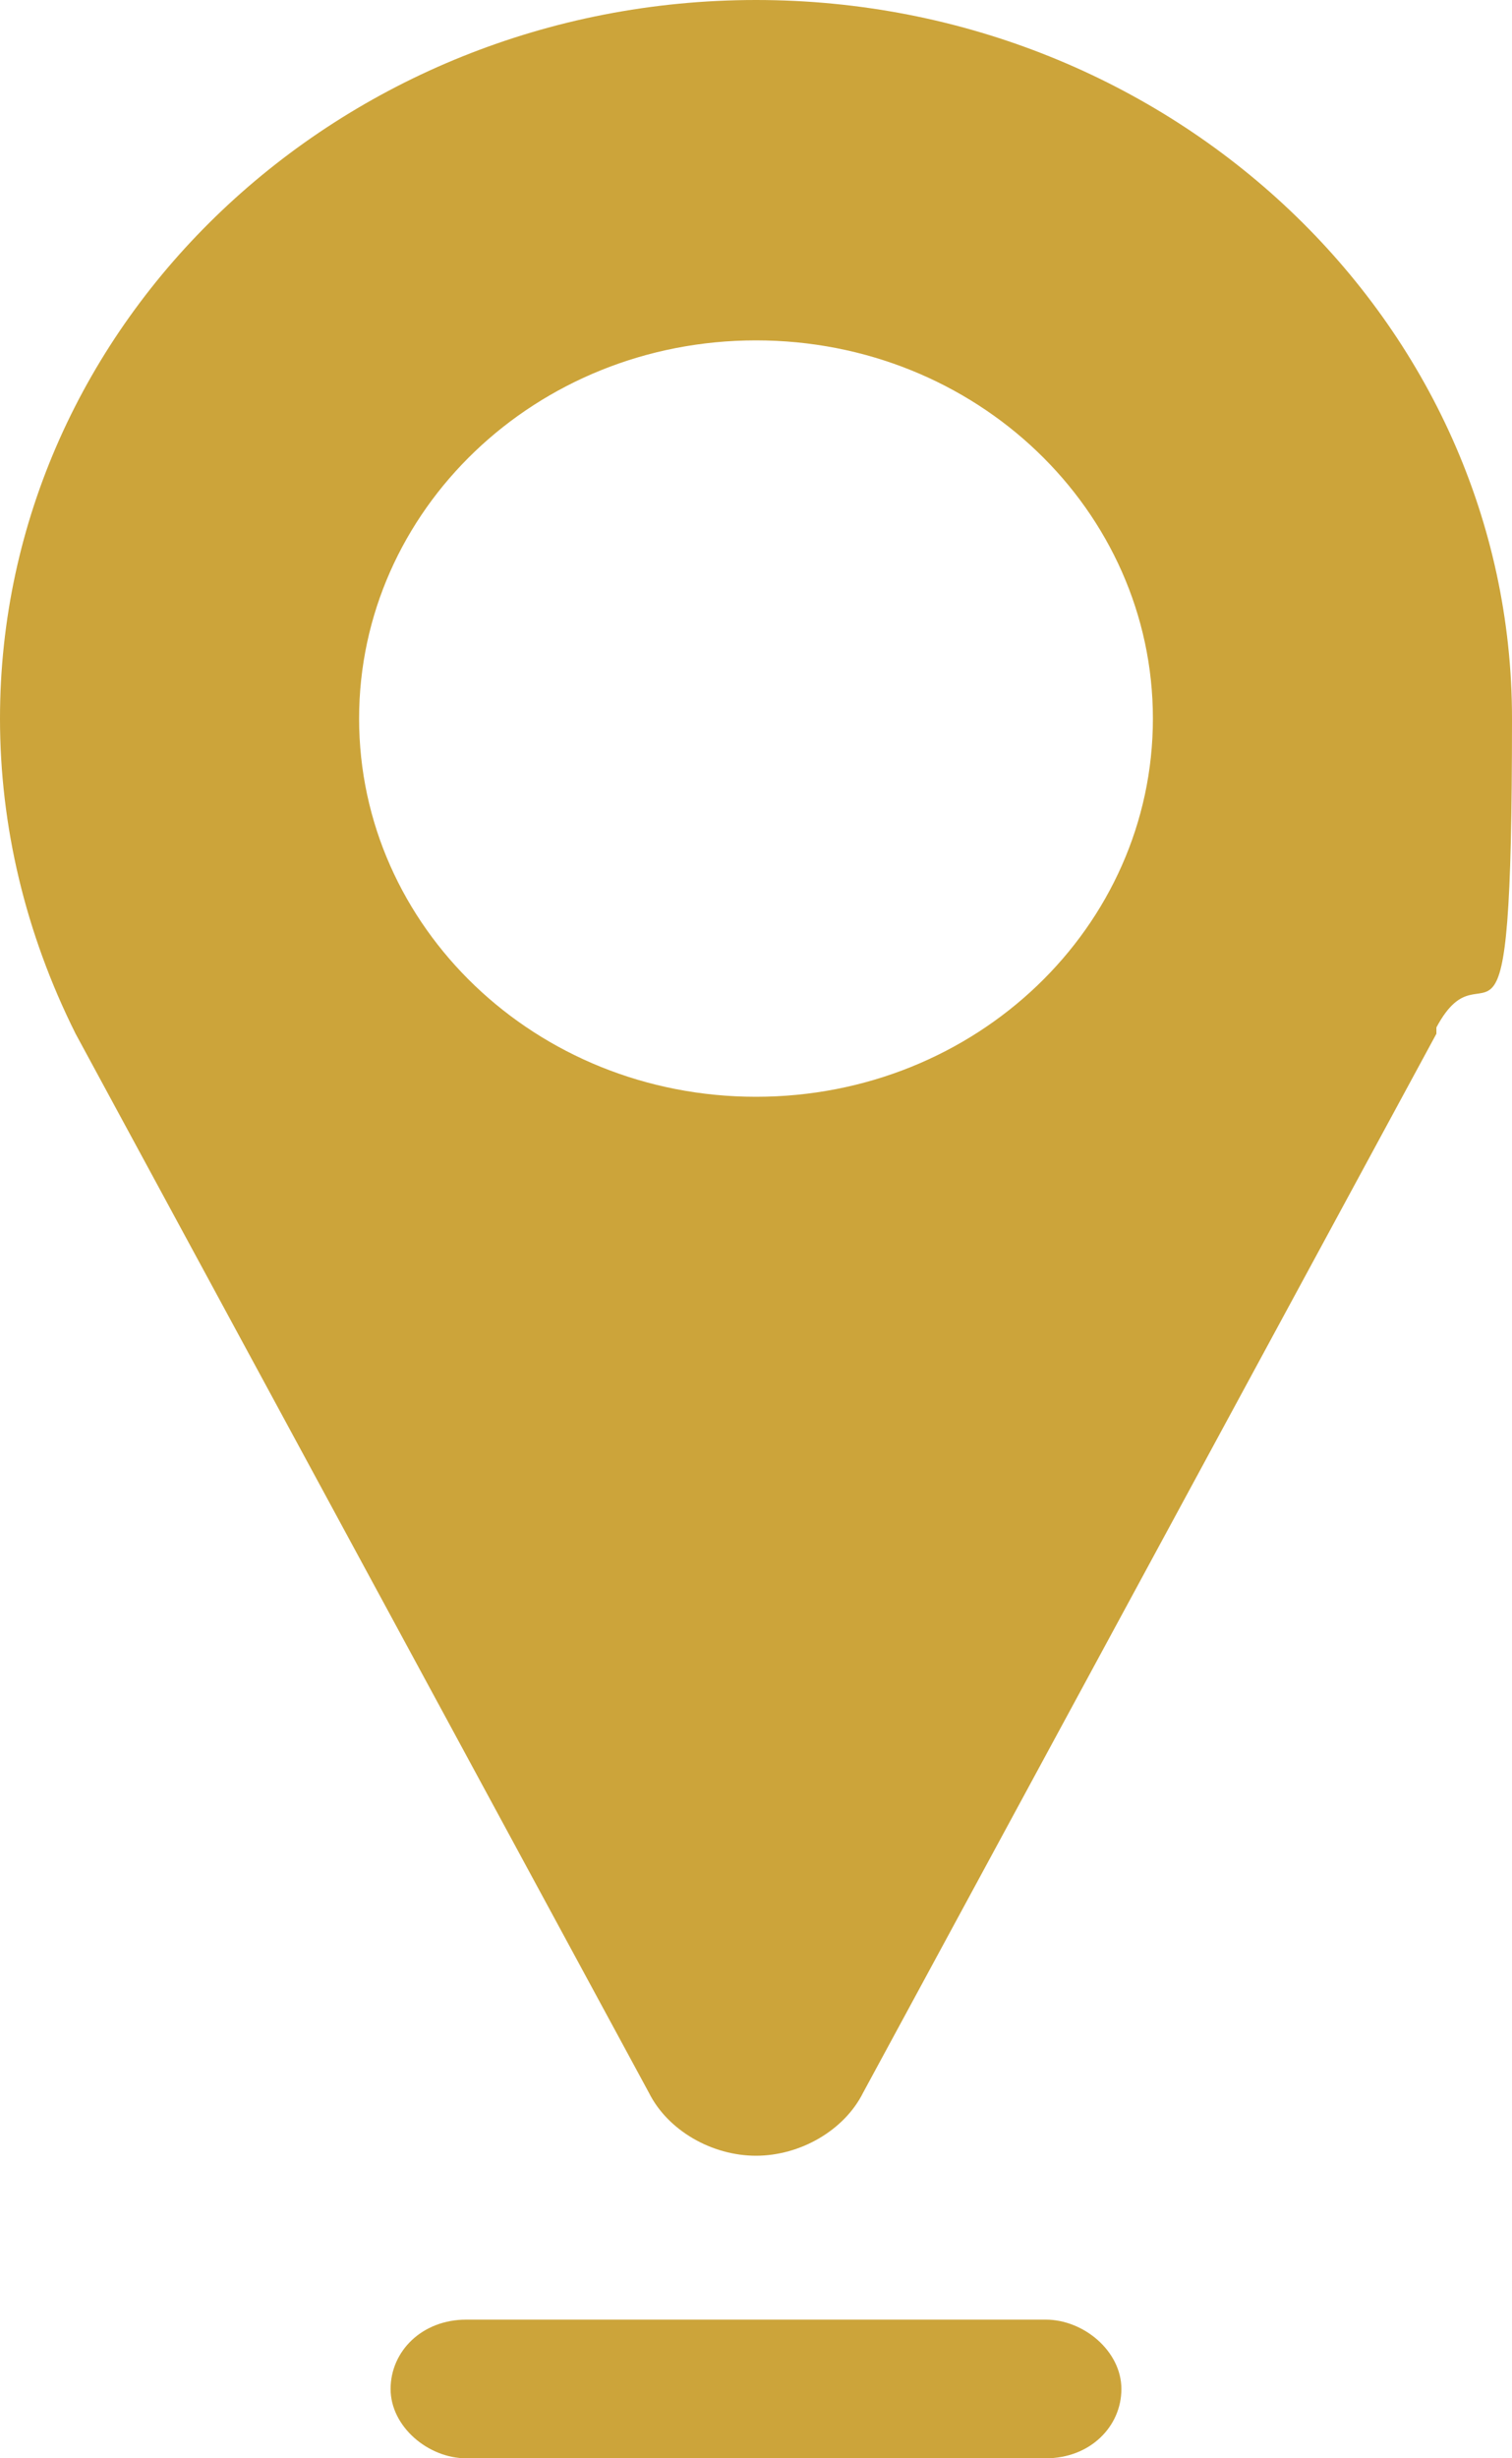 <?xml version="1.0" encoding="UTF-8"?>
<svg id="Layer_1" xmlns="http://www.w3.org/2000/svg" version="1.1" viewBox="0 0 24 39">
  <!-- Generator: Adobe Illustrator 29.0.0, SVG Export Plug-In . SVG Version: 2.1.0 Build 186)  -->
  <defs>
    <style>
      .st0 {
        fill: #cca43a;
        fill-rule: evenodd;
      }
    </style>
  </defs>
  <path class="st0" d="M22.8,16.4h0c0,0-9.1,16.8-9.1,16.8-.3.6-1,1-1.7,1s-1.4-.4-1.7-1L1.2,16.4h0C.4,14.8,0,13.1,0,11.4,0,5.1,5.4,0,12,0s12,5.1,12,11.4-.4,3.4-1.2,4.9ZM12,5.4c-3.5,0-6.3,2.7-6.3,6s2.8,6,6.3,6,6.3-2.7,6.3-6-2.8-6-6.3-6ZM7.4,36.8h9.2c.6,0,1.2.5,1.2,1.1s-.5,1.1-1.2,1.1H7.4c-.6,0-1.2-.5-1.2-1.1s.5-1.1,1.2-1.1Z"/>
</svg>